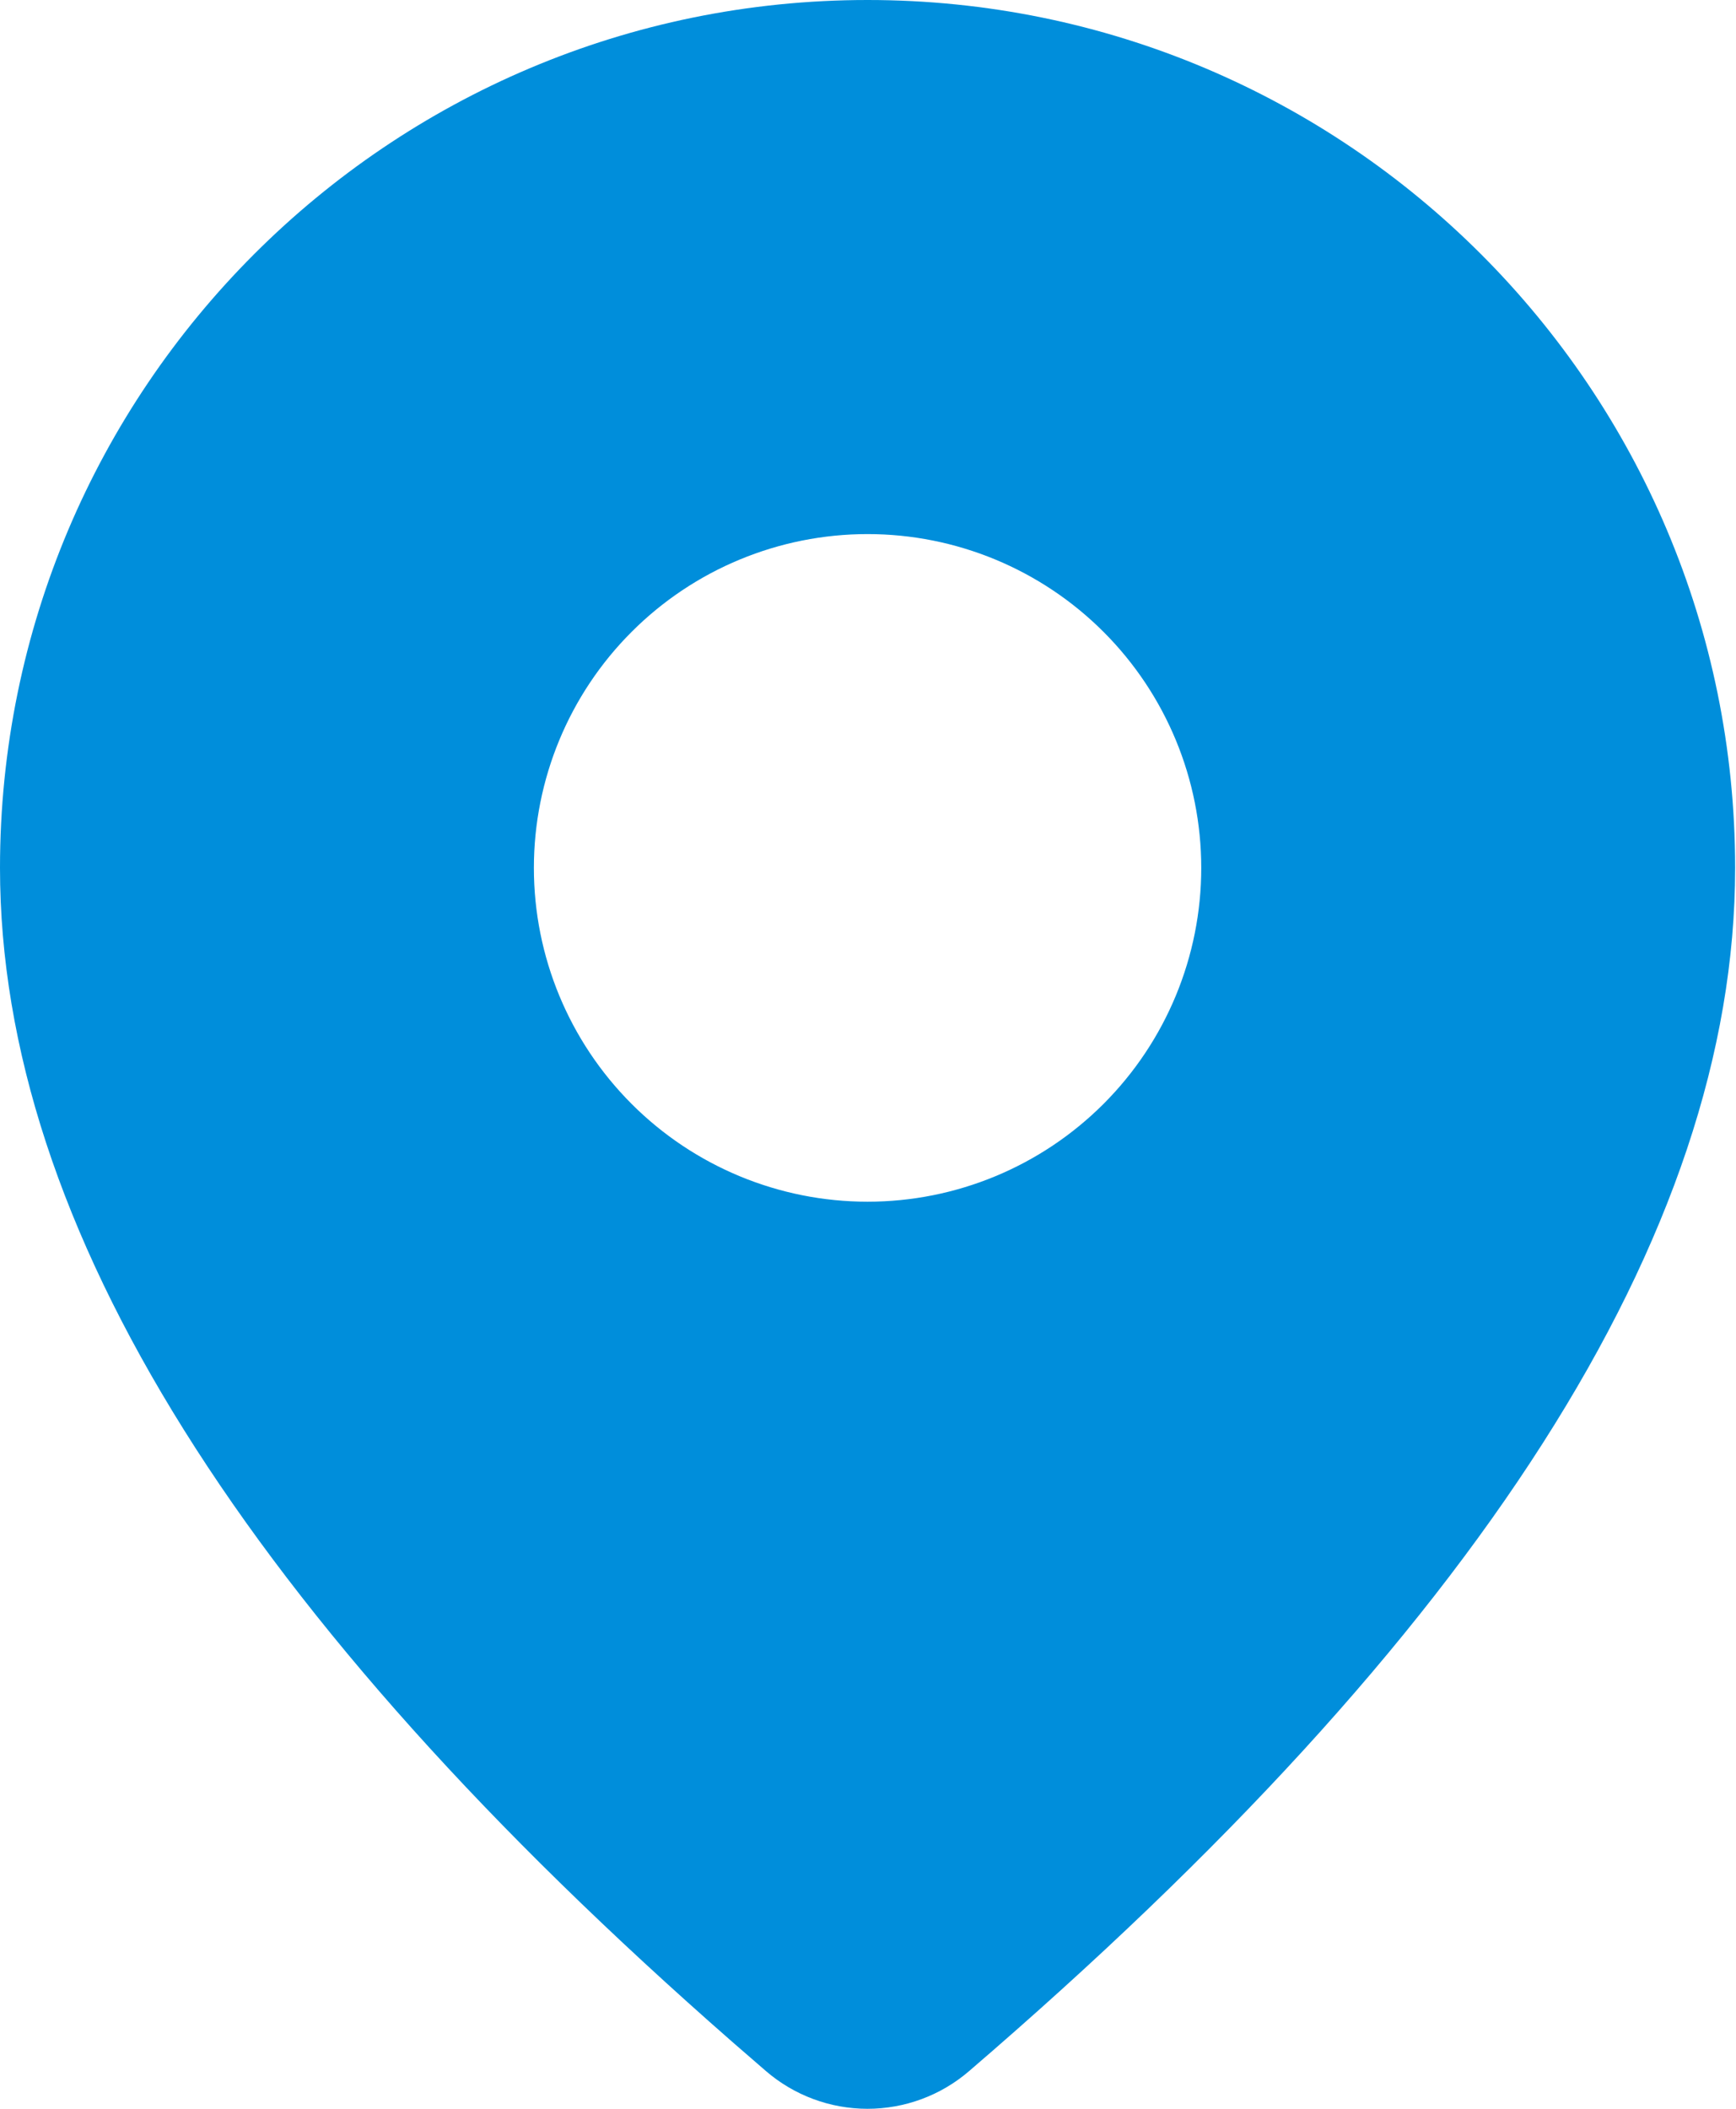 <?xml version="1.0" encoding="UTF-8"?> <svg xmlns="http://www.w3.org/2000/svg" width="56" height="68" viewBox="0 0 56 68" fill="none"> <path d="M27.986 0C43.443 0 55.972 12.529 55.972 27.986C55.972 39.812 47.662 52.7 31.258 66.787C30.346 67.571 29.183 68.001 27.98 68C26.778 67.999 25.616 67.567 24.705 66.781L23.62 65.84C7.942 52.12 0 39.548 0 27.986C0 12.529 12.529 0 27.986 0ZM27.986 17.222C25.131 17.222 22.393 18.356 20.375 20.375C18.356 22.393 17.222 25.131 17.222 27.986C17.222 30.841 18.356 33.578 20.375 35.597C22.393 37.616 25.131 38.75 27.986 38.75C30.841 38.75 33.578 37.616 35.597 35.597C37.616 33.578 38.75 30.841 38.75 27.986C38.75 25.131 37.616 22.393 35.597 20.375C33.578 18.356 30.841 17.222 27.986 17.222Z" fill="#008EDB"></path> </svg> 